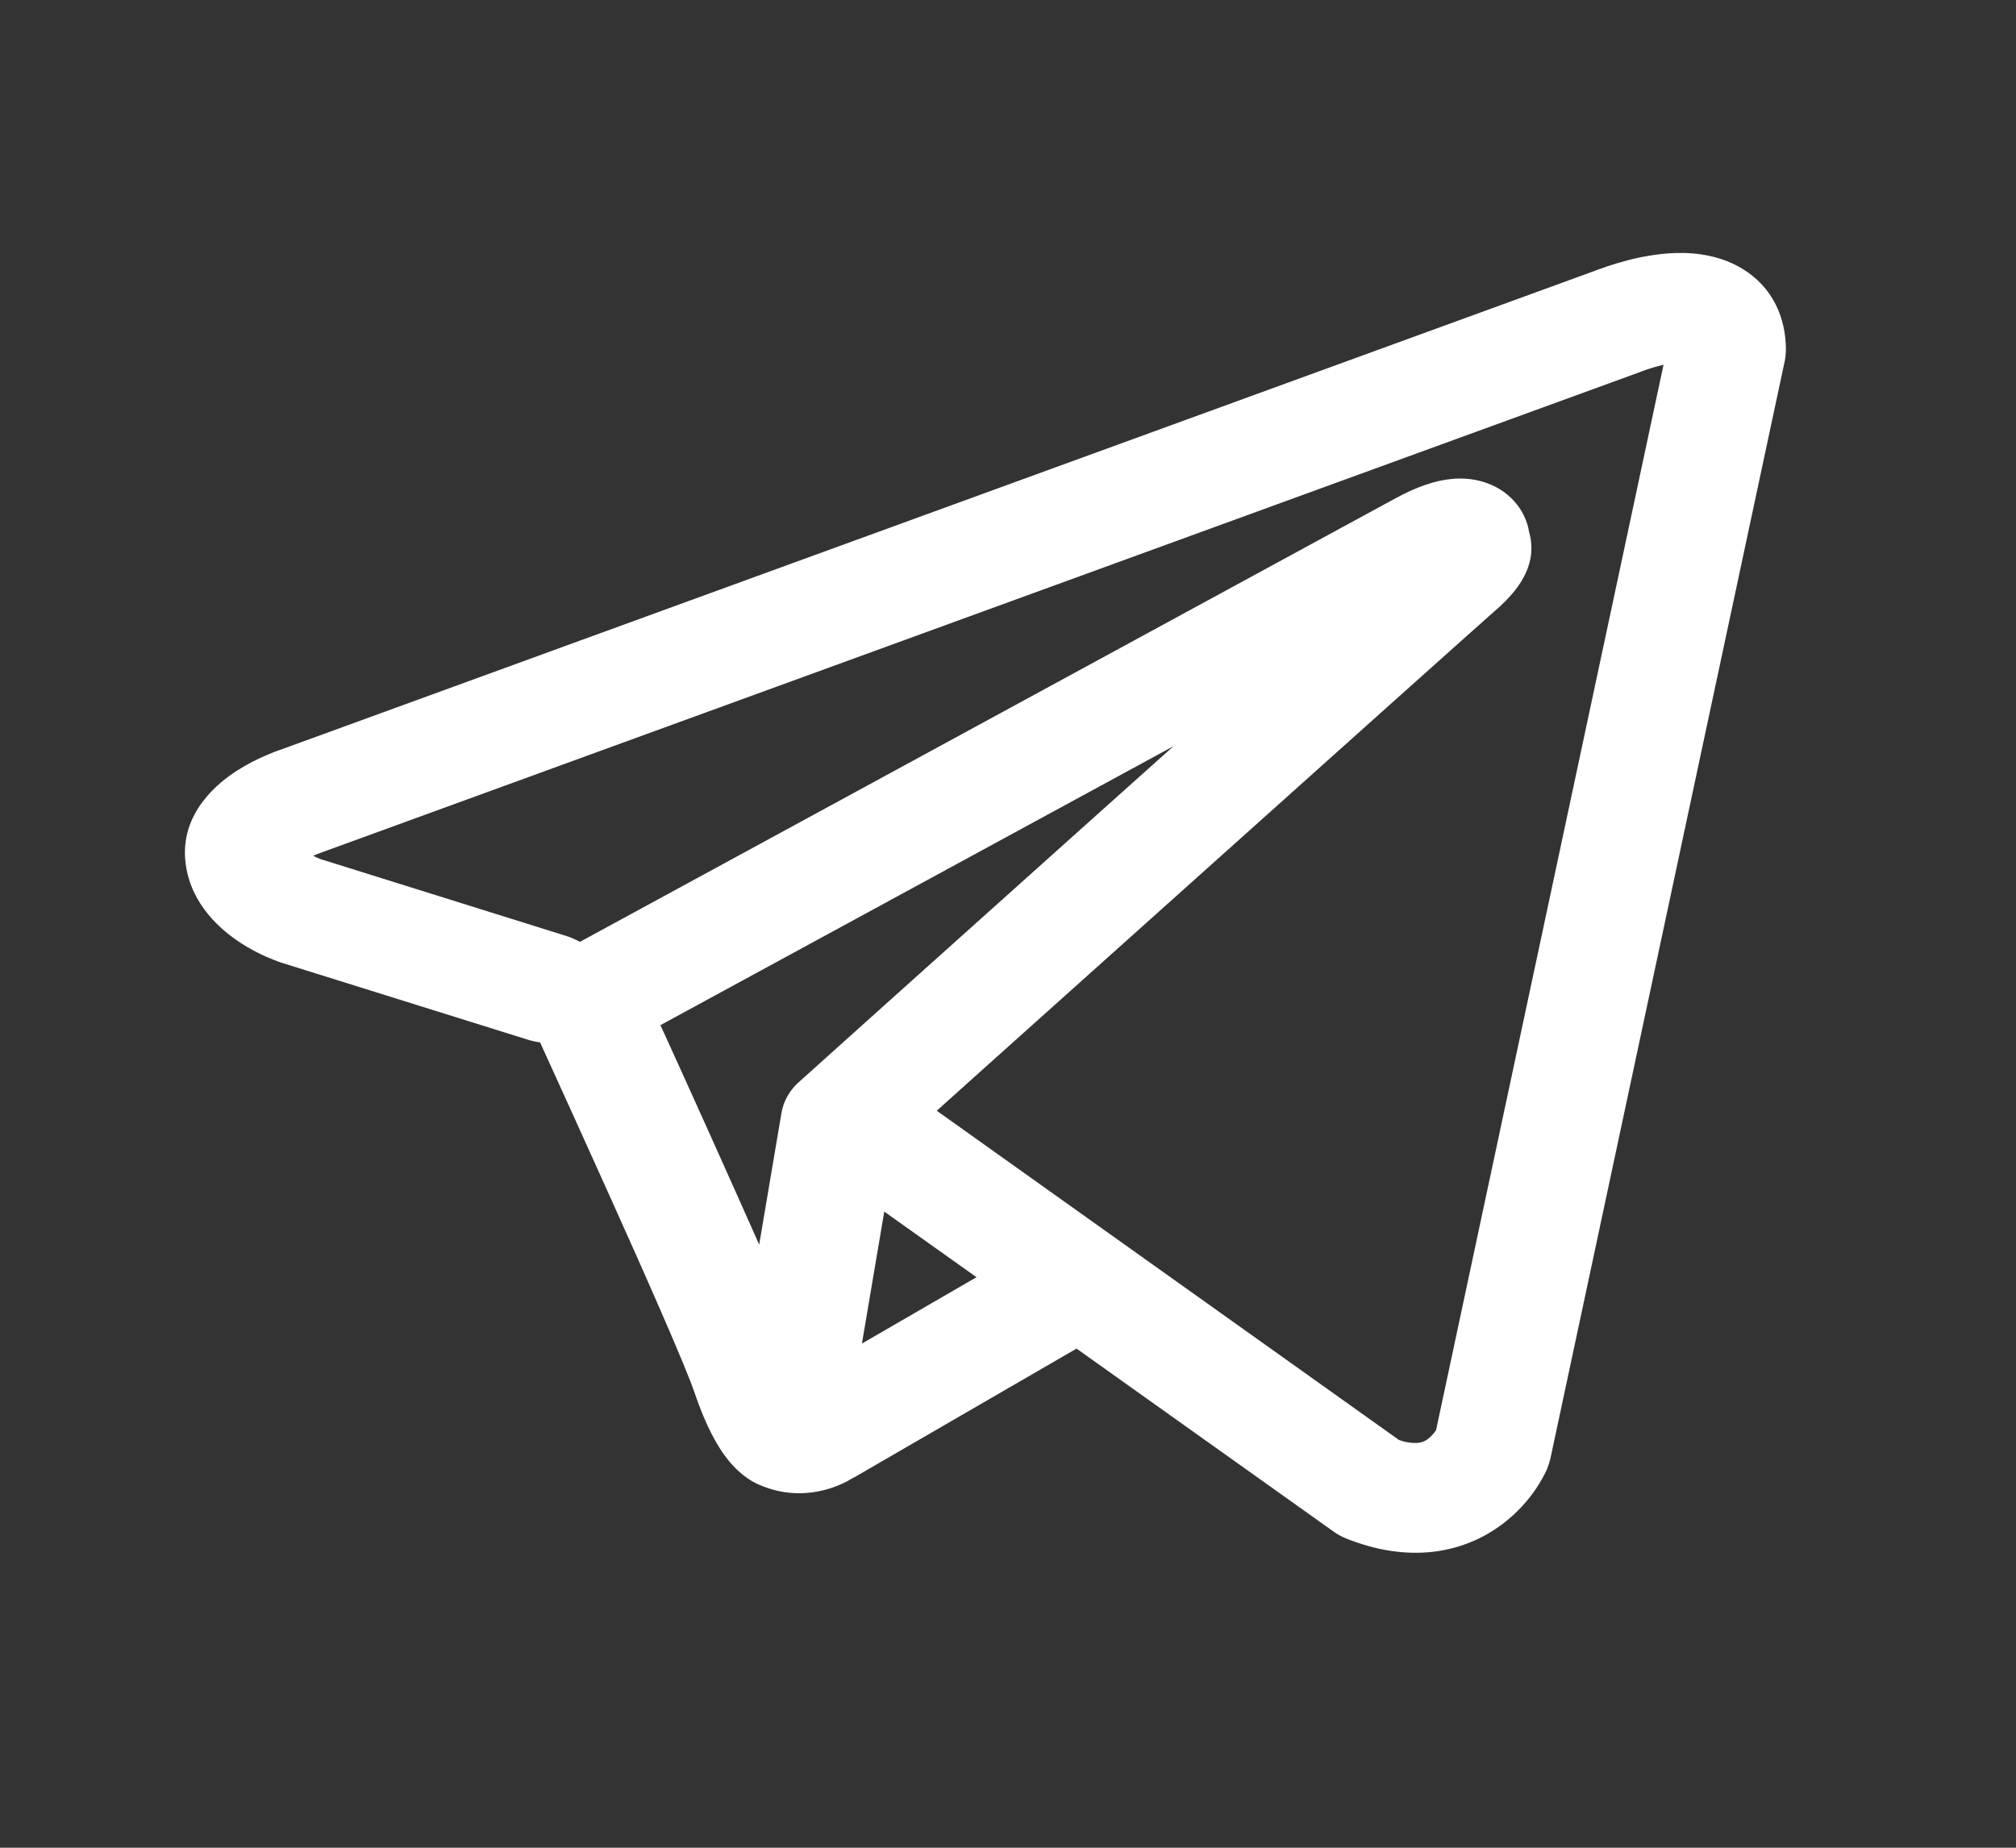 <?xml version="1.0" encoding="UTF-8"?> <svg xmlns="http://www.w3.org/2000/svg" width="24" height="22" viewBox="0 0 24 22" fill="none"><rect x="0" y="0" width="24" height="22" fill="#333333" stroke="none"/><path fill-rule="evenodd" clip-rule="evenodd" d="M6.306 12.386C6.346 12.397 6.388 12.406 6.43 12.412C6.695 12.993 6.958 13.574 7.22 14.155C7.692 15.201 8.167 16.279 8.271 16.589C8.401 16.97 8.538 17.23 8.688 17.407C8.765 17.498 8.854 17.578 8.959 17.639C9.014 17.67 9.073 17.695 9.133 17.715C9.433 17.82 9.707 17.776 9.878 17.723C9.979 17.691 10.075 17.647 10.163 17.592L10.168 17.591L12.816 16.057L15.875 18.235C15.92 18.267 15.968 18.294 16.021 18.316C16.388 18.464 16.744 18.516 17.079 18.474C17.413 18.431 17.678 18.301 17.876 18.154C18.103 17.984 18.284 17.767 18.404 17.52L18.413 17.501L18.416 17.494L18.417 17.491V17.489L18.418 17.488C18.434 17.45 18.446 17.412 18.456 17.372L21.248 4.294C21.256 4.252 21.26 4.209 21.261 4.167C21.261 3.784 21.105 3.419 20.741 3.199C20.428 3.01 20.08 3.001 19.86 3.017C19.624 3.034 19.405 3.088 19.258 3.132C19.176 3.157 19.094 3.184 19.014 3.214L19.004 3.218L3.344 8.925L3.342 8.925C3.289 8.943 3.237 8.963 3.186 8.986C3.062 9.037 2.943 9.099 2.83 9.17C2.617 9.305 2.127 9.676 2.211 10.289C2.276 10.776 2.636 11.076 2.856 11.221C2.976 11.3 3.09 11.357 3.175 11.394C3.212 11.411 3.293 11.441 3.327 11.455L3.337 11.458L6.306 12.386ZM19.552 4.419H19.55L19.526 4.429L3.847 10.143L3.823 10.152L3.814 10.155C3.785 10.165 3.757 10.177 3.729 10.189C3.756 10.203 3.782 10.216 3.81 10.227L6.754 11.148C6.806 11.166 6.856 11.188 6.904 11.214L16.626 5.926L16.635 5.922C16.673 5.901 16.712 5.881 16.752 5.862C16.819 5.83 16.927 5.783 17.049 5.748C17.133 5.724 17.383 5.655 17.653 5.736C17.796 5.778 17.924 5.856 18.021 5.962C18.119 6.068 18.182 6.198 18.204 6.336C18.239 6.457 18.24 6.584 18.207 6.705C18.141 6.944 17.961 7.131 17.797 7.273C17.657 7.395 15.833 9.028 14.035 10.64L11.587 12.834L11.152 13.225L16.653 17.144C16.727 17.173 16.808 17.185 16.888 17.179C16.929 17.174 16.967 17.158 16.998 17.134C17.036 17.104 17.069 17.069 17.095 17.029L17.096 17.028L19.804 4.343C19.719 4.363 19.635 4.388 19.554 4.418L19.552 4.419ZM11.625 15.207L10.527 14.426L10.261 15.997L11.625 15.207ZM9.52 12.875L10.611 11.895L13.059 9.7L13.971 8.884L7.862 12.206L7.895 12.277C8.28 13.123 8.661 13.97 9.038 14.819L9.303 13.252C9.327 13.107 9.404 12.975 9.52 12.875Z" fill="white"></path></svg> 